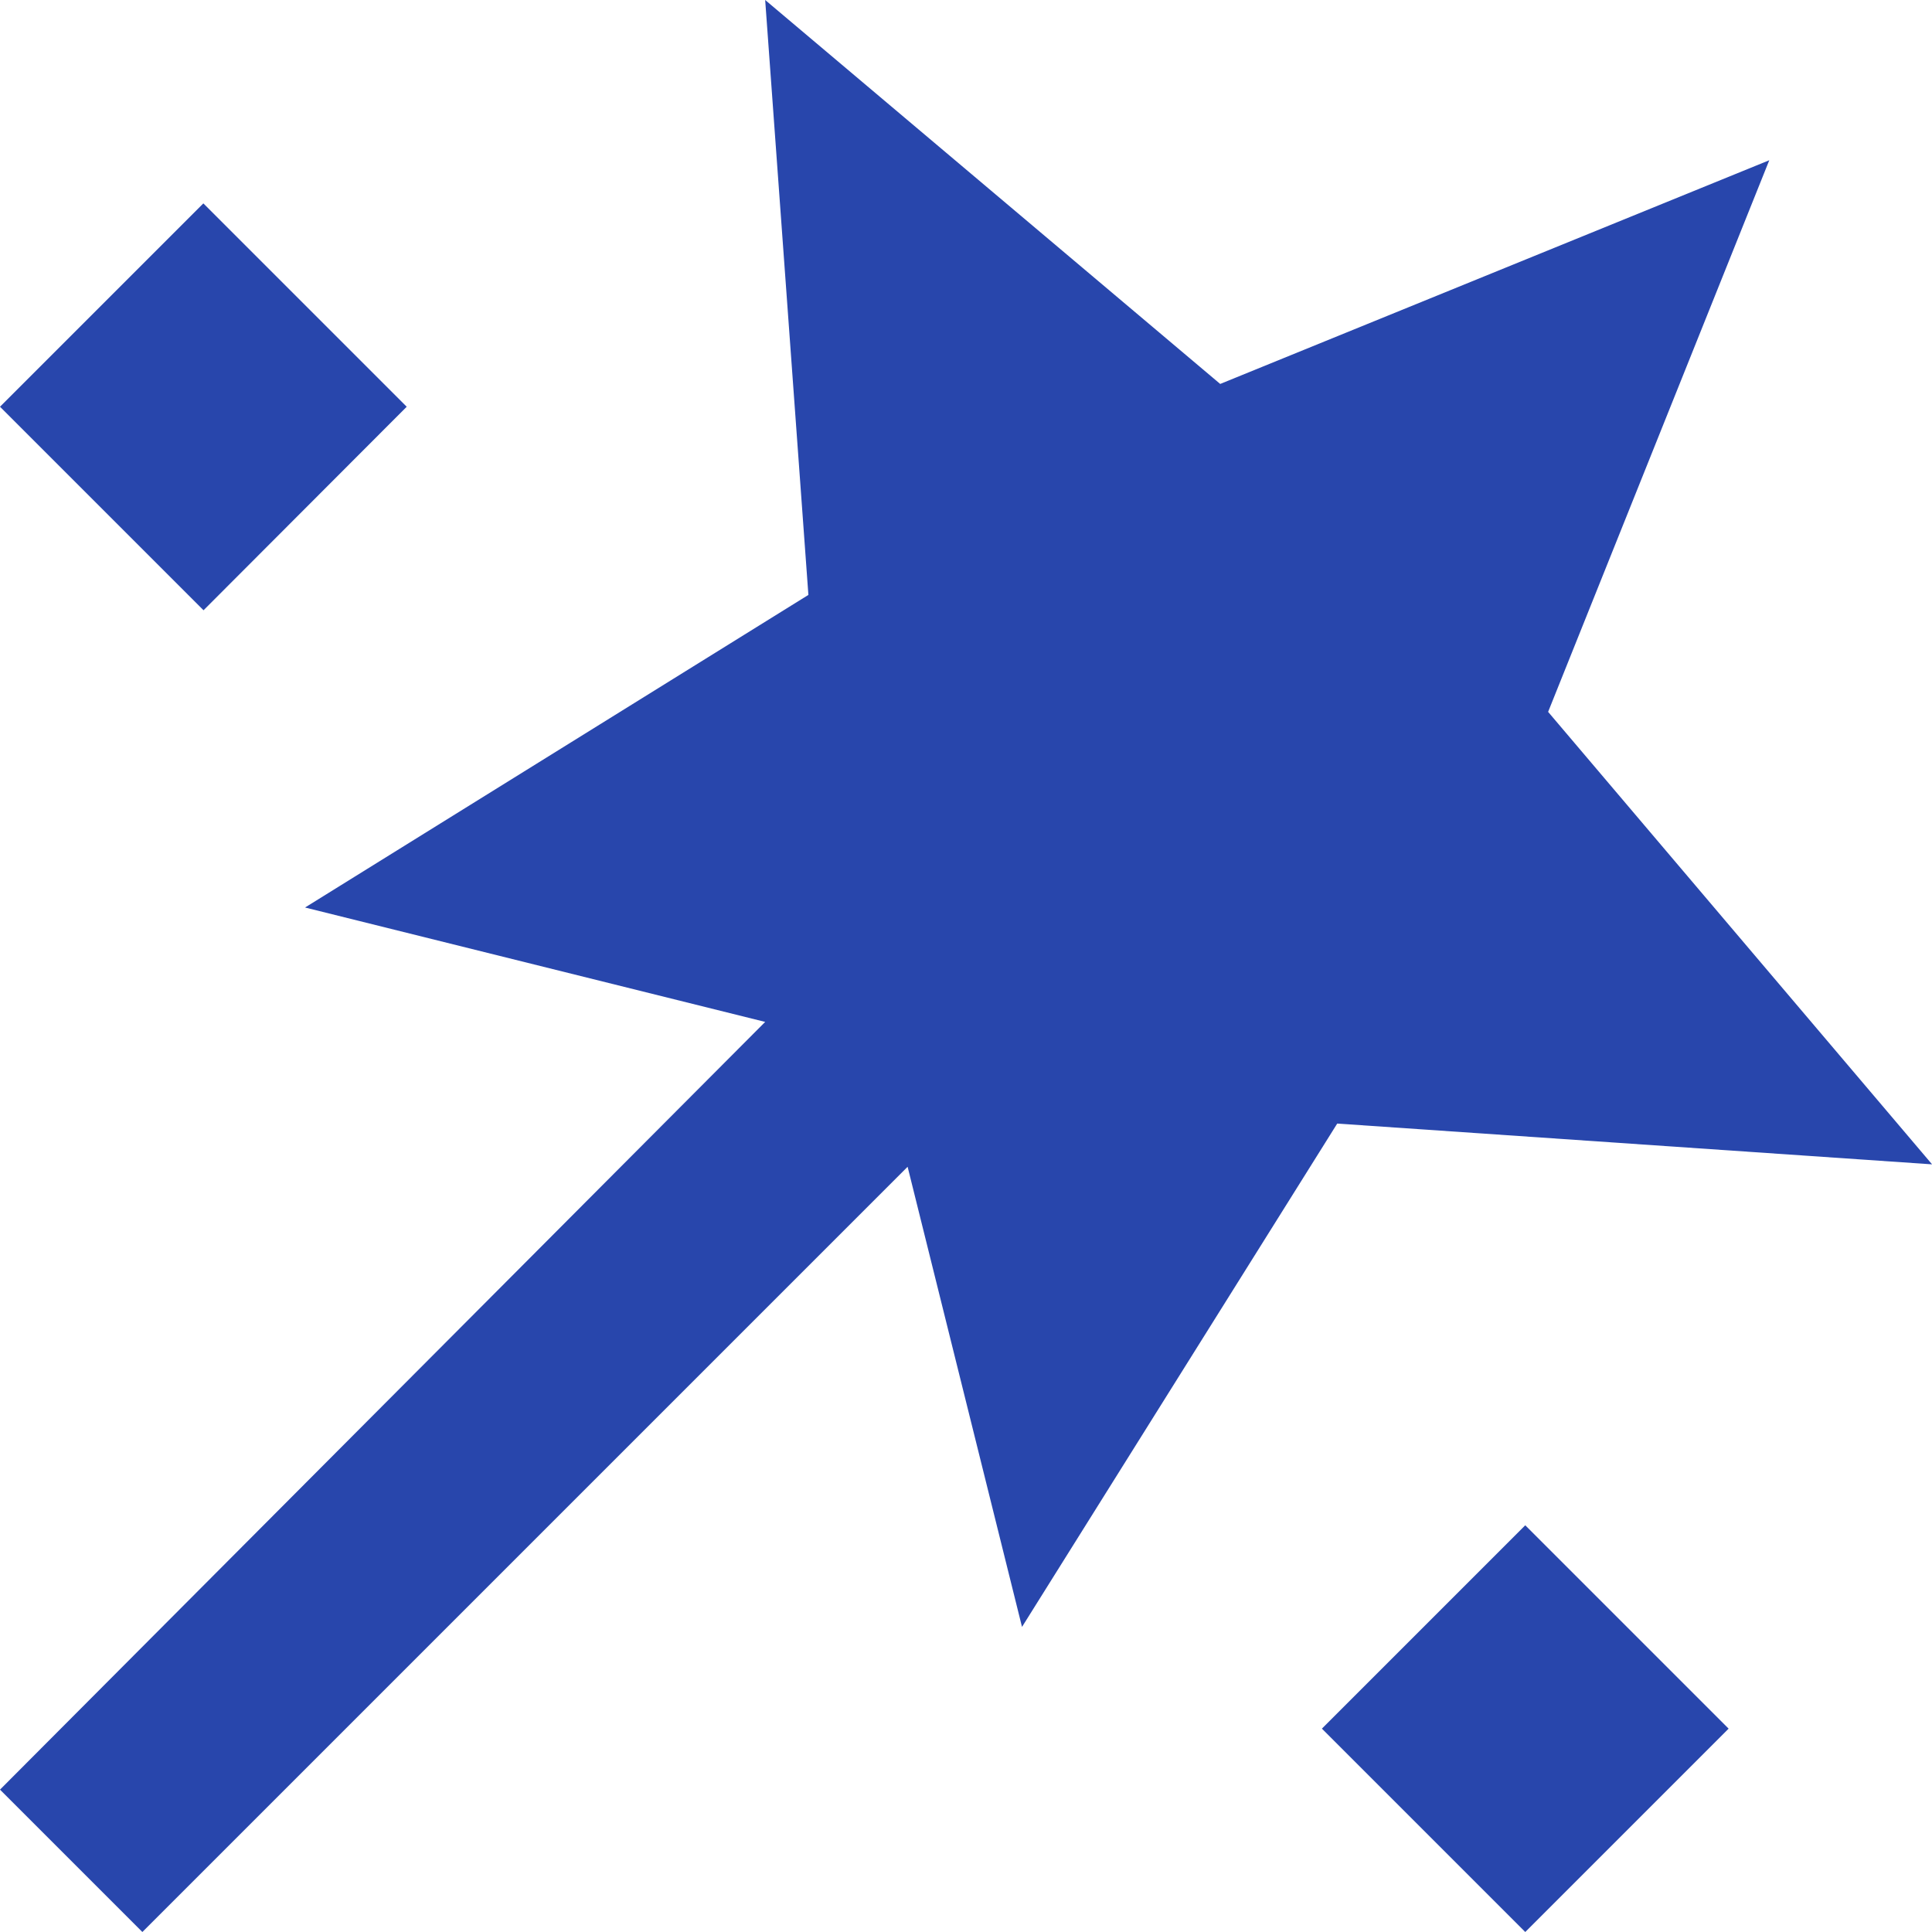 <svg xmlns="http://www.w3.org/2000/svg" width="56.861" height="56.861" viewBox="0 0 56.861 56.861">
  <path id="Trazado_48" data-name="Trazado 48" d="M124.19-823.139l-4.19-4.19,22.52-22.595-13.542-3.367,14.814-9.2L142.52-880l13.392,11.3,16.16-6.584-6.509,16.235,11.3,13.317-17.507-1.2-9.277,14.814-3.367-13.542Zm1.8-38.9L120-868.029l5.985-5.985,5.985,5.985Zm38.9,38.9-5.985-5.985,5.985-5.985,5.985,5.985Z" transform="translate(-120 880)" fill="#2846ac"/>
</svg>
